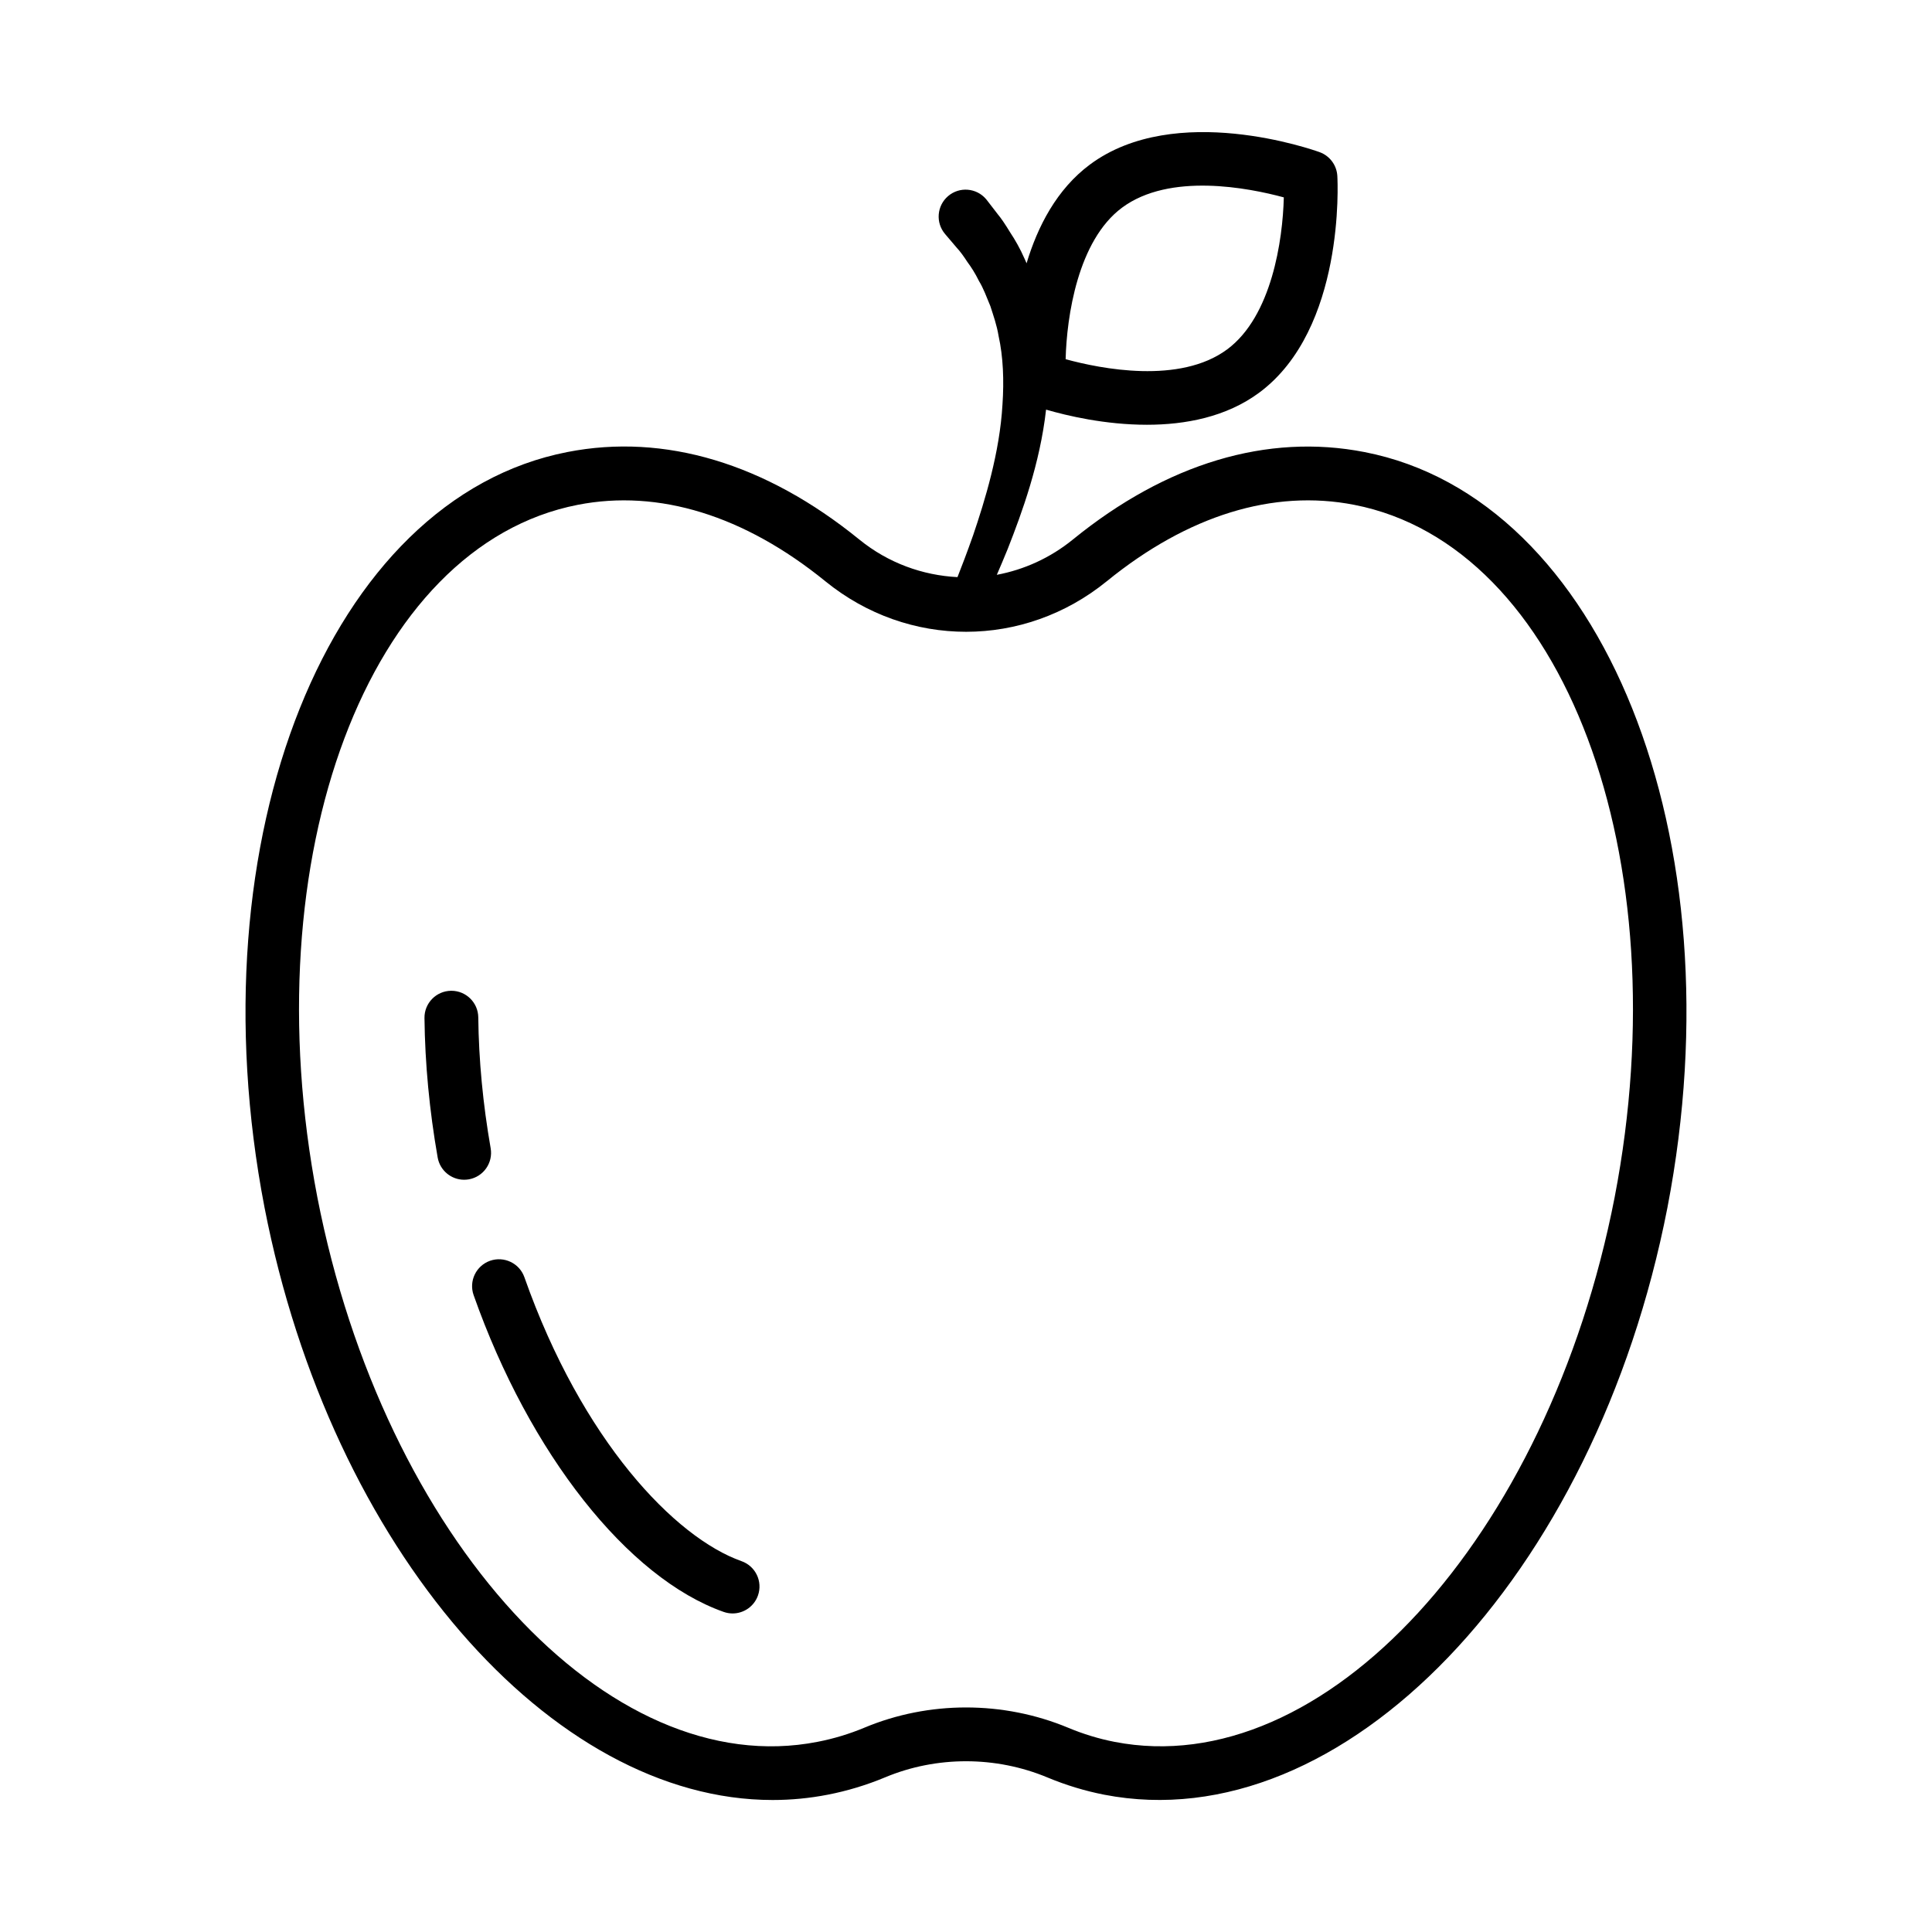 <?xml version="1.0" encoding="UTF-8"?>
<!-- Uploaded to: SVG Repo, www.svgrepo.com, Generator: SVG Repo Mixer Tools -->
<svg fill="#000000" width="800px" height="800px" version="1.1" viewBox="144 144 512 512" xmlns="http://www.w3.org/2000/svg">
 <g>
  <path d="m274.03 448.29c-2.051-11.73-3.156-23.395-3.281-34.672-0.043-3.914-3.227-7.051-7.129-7.051h-0.078c-3.938 0.047-7.094 3.273-7.051 7.207 0.133 12.051 1.309 24.488 3.496 36.973 0.609 3.461 3.617 5.898 7.012 5.898 0.41 0 0.82-0.031 1.238-0.105 3.875-0.676 6.473-4.367 5.793-8.25z"/>
  <path d="m340.52 557.73c-17.629-6.231-42.266-31.91-57.551-75.254-1.312-3.719-5.398-5.652-9.098-4.356-3.715 1.312-5.664 5.383-4.356 9.098 14.824 42.023 40.832 74.973 66.258 83.953 0.785 0.277 1.582 0.41 2.371 0.41 2.938 0 5.691-1.828 6.723-4.758 1.312-3.711-0.637-7.781-4.348-9.094z"/>
  <path d="m401.84 285.98c-1.594 4.523-3.031 8.27-4.098 10.965-9.207-0.477-18.316-3.707-26.008-9.957-24.871-20.215-51.621-28.227-77.348-23.199-63.195 12.301-99.211 102.12-80.281 200.23 17.629 90.555 76.047 157 134.64 157 4.879 0 9.762-0.461 14.617-1.406 5.199-1.008 10.316-2.559 15.219-4.606 13.633-5.691 29.32-5.676 43.035 0.051 4.852 2.023 9.895 3.555 15 4.555 63.191 12.266 130.17-57.496 149.27-155.59v-0.008c18.934-98.102-17.082-187.92-80.27-200.21-25.742-5.031-52.469 2.981-77.281 23.164-6.059 4.93-12.996 8.016-20.168 9.363 0.879-2.019 1.852-4.312 2.894-6.875 3.754-9.559 8.559-22.648 10.156-36.902 5.508 1.598 15.605 4.012 26.723 4.012 10.137 0 21.031-2.023 29.805-8.539 22.688-16.863 20.754-55.758 20.66-57.406-0.164-2.844-2.004-5.324-4.688-6.297-1.539-0.551-38.188-13.57-60.875 3.281-8.809 6.547-13.867 16.438-16.793 26.172-0.195-0.418-0.352-0.887-0.562-1.281-1.125-2.562-2.438-4.883-3.793-6.918-1.285-2.117-2.418-3.793-3.309-4.844-1.809-2.348-2.844-3.688-2.844-3.688-0.066-0.082-0.156-0.195-0.223-0.277-2.551-3-7.055-3.363-10.055-0.809-3 2.555-3.363 7.055-0.809 10.055 0 0 1.098 1.289 3.016 3.547 1.082 1.172 1.984 2.453 2.883 3.844 1.012 1.355 2.086 3.027 3.098 5.086 1.184 1.93 2 4.231 3 6.617 0.785 2.461 1.719 5.055 2.176 7.887 1.238 5.586 1.469 11.871 1.039 18.195-0.719 12.695-4.644 25.438-7.828 34.801zm35.492 12.039c21.43-17.43 44.074-24.438 65.559-20.23 55.484 10.797 86.438 93.117 69.004 183.51-17.586 90.379-77.074 155.11-132.54 144.31-4.16-0.812-8.277-2.066-12.238-3.723-8.625-3.598-17.871-5.394-27.102-5.394-9.195 0-18.375 1.781-26.922 5.352-4.004 1.672-8.191 2.938-12.438 3.758-55.551 10.867-114.96-53.938-132.55-144.3-17.438-90.395 13.516-172.71 69.016-183.52 21.426-4.195 44.137 2.809 65.621 20.27 21.953 17.848 52.633 17.836 74.586-0.031zm4.012-98.98c12.652-9.398 33.613-5.242 42.879-2.731-0.277 11.34-3.207 31.508-14.984 40.262-12.594 9.352-33.57 5.152-42.836 2.621 0.289-11.312 3.223-31.438 14.941-40.152z"/>
 </g>
</svg>